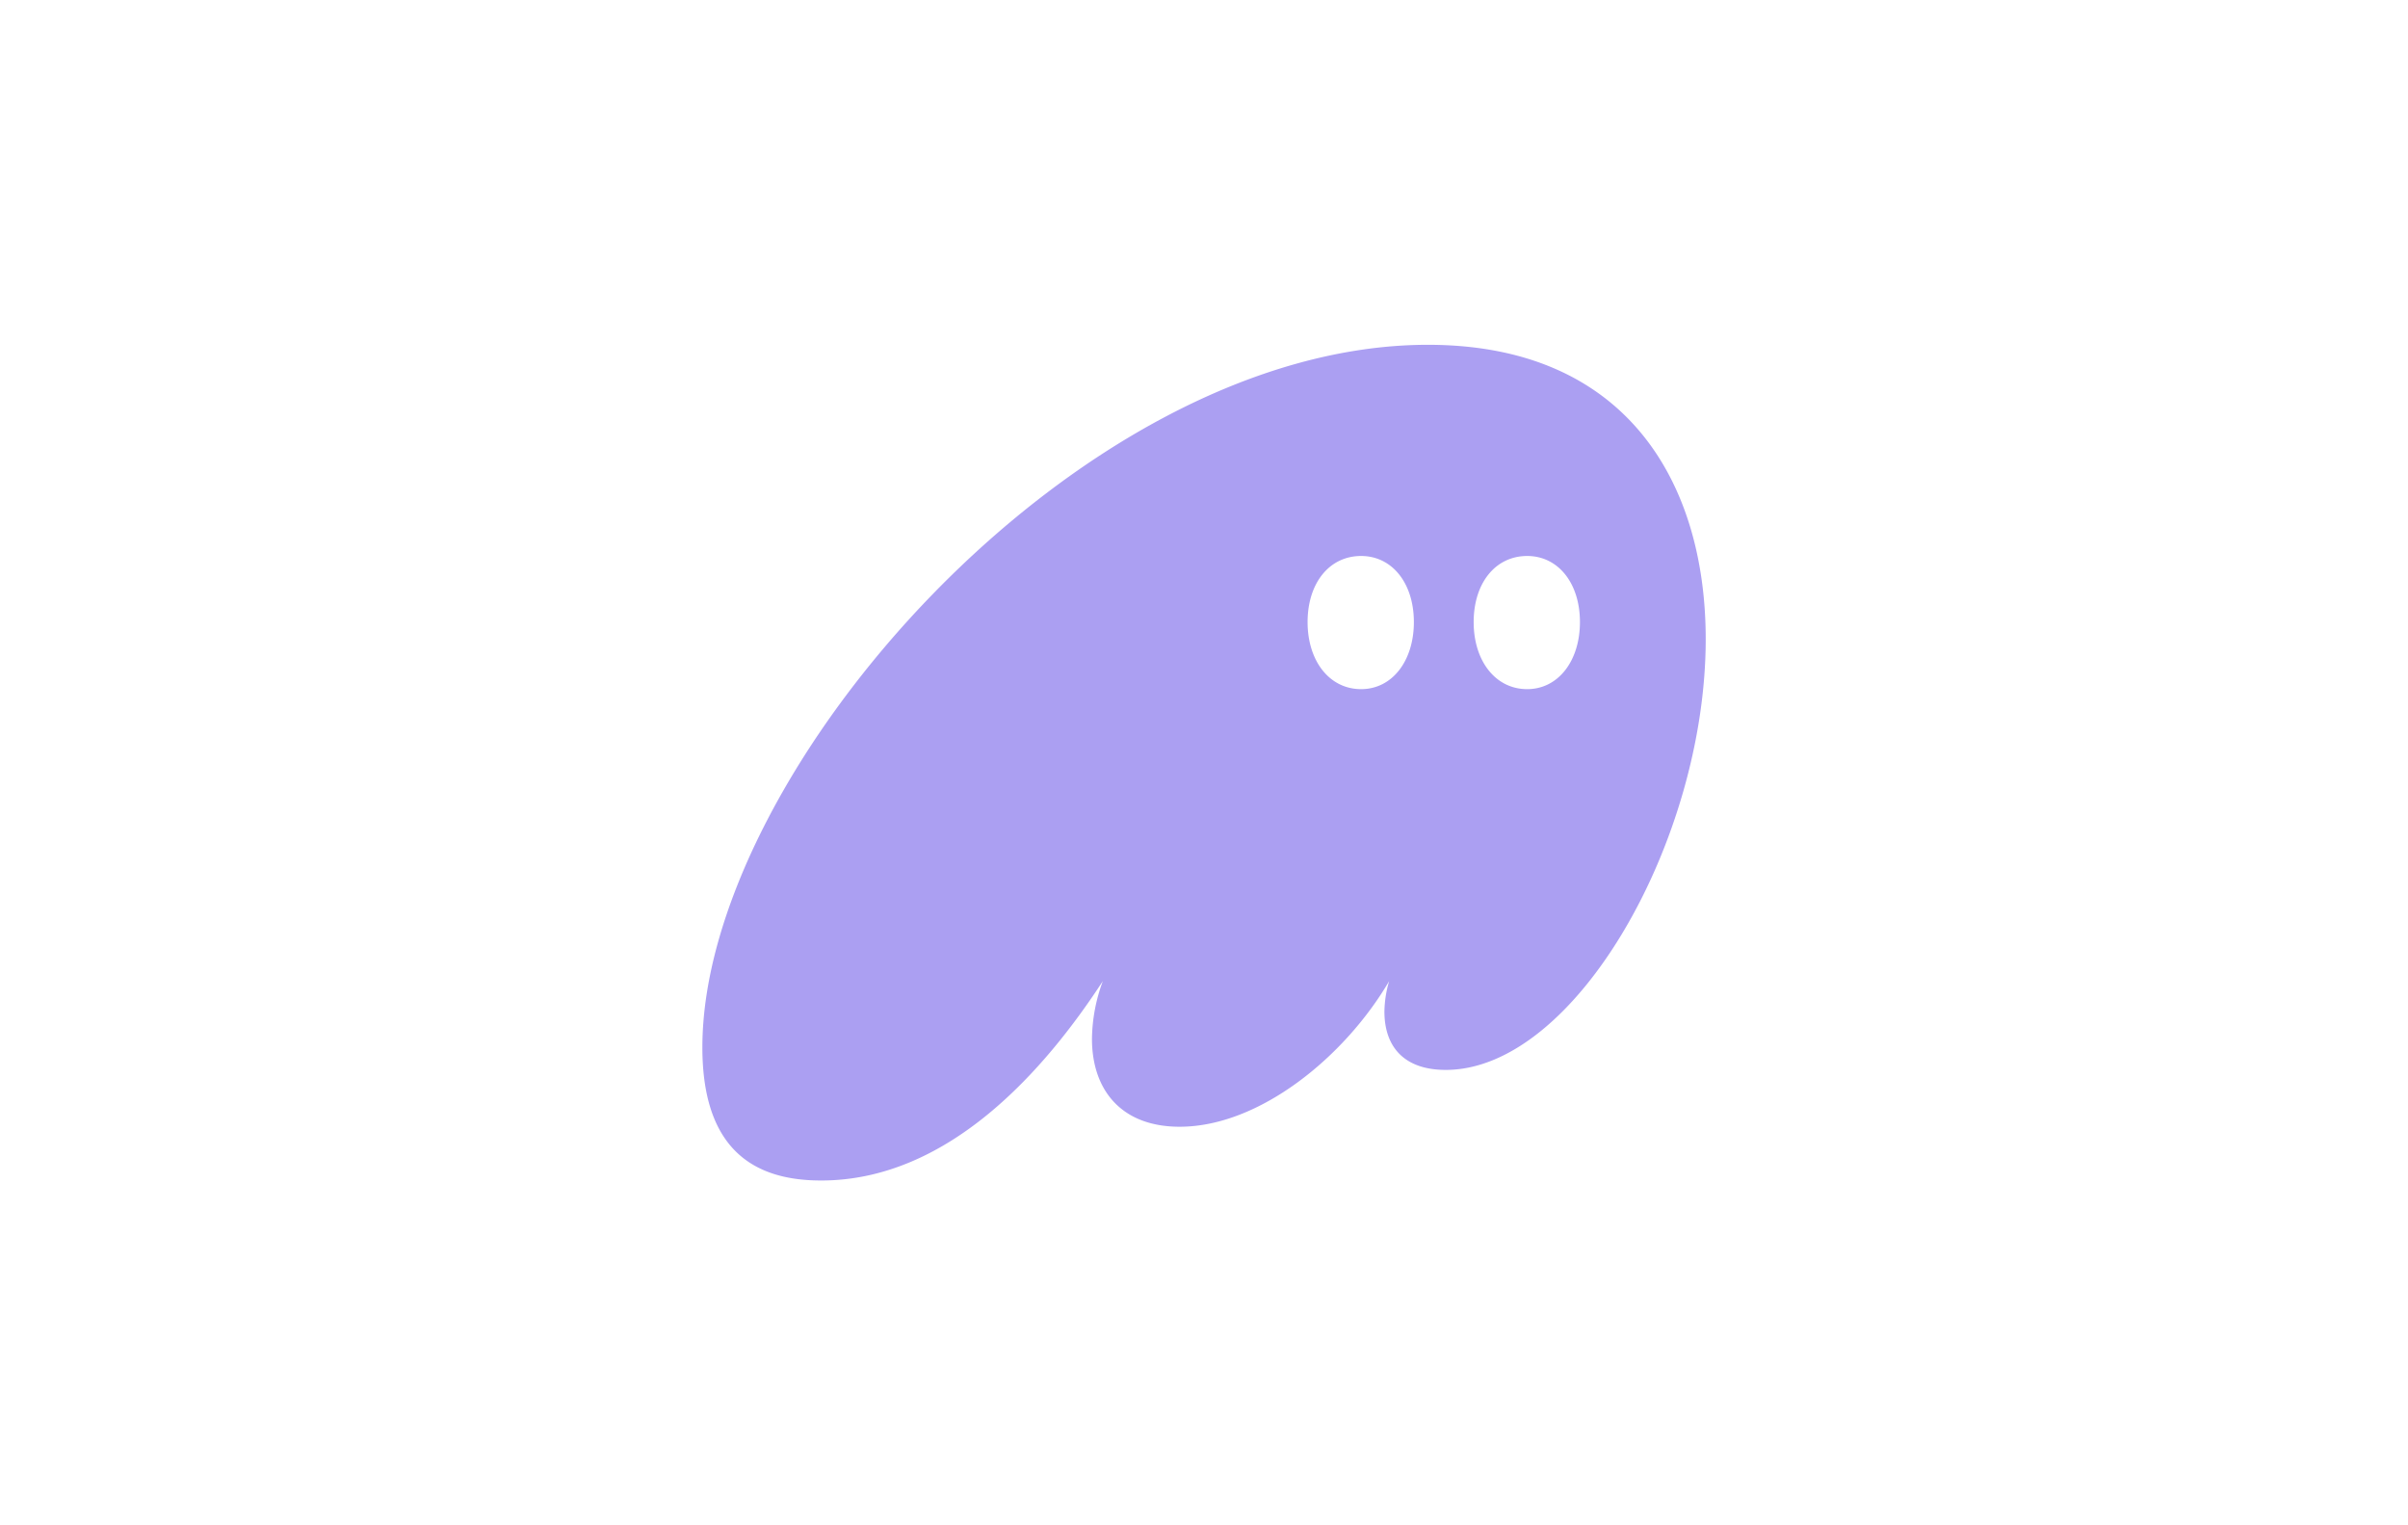 <?xml version="1.0" encoding="UTF-8"?>
<svg xmlns="http://www.w3.org/2000/svg" id="图层_1" data-name="图层 1" viewBox="0 0 510.24 323.15">
  <title>Phantom-Logo-Purple</title>
  <path d="M174,250.1c27.13,0,47.51-23.6,59.68-42.24a36.36,36.36,0,0,0-2.3,12.21c0,10.89,6.25,18.64,18.58,18.64,16.93,0,35-14.85,44.39-30.85a23.84,23.84,0,0,0-1,6.43c0,7.59,4.27,12.38,13,12.38,27.45,0,55.08-48.68,55.08-91.25,0-33.16-16.77-62.37-58.87-62.37-74,0-153.73,90.42-153.73,148.83C148.82,244.82,161.15,250.1,174,250.1ZM277.07,131.79c0-8.25,4.6-14,11.34-14,6.58,0,11.18,5.77,11.18,14S295,146,288.41,146C281.67,146,277.07,140,277.07,131.79Zm35.19,0c0-8.25,4.6-14,11.34-14,6.58,0,11.18,5.77,11.18,14S330.18,146,323.6,146C316.86,146,312.26,140,312.26,131.79Z" style="fill:#ab9ff2"></path>
</svg>
